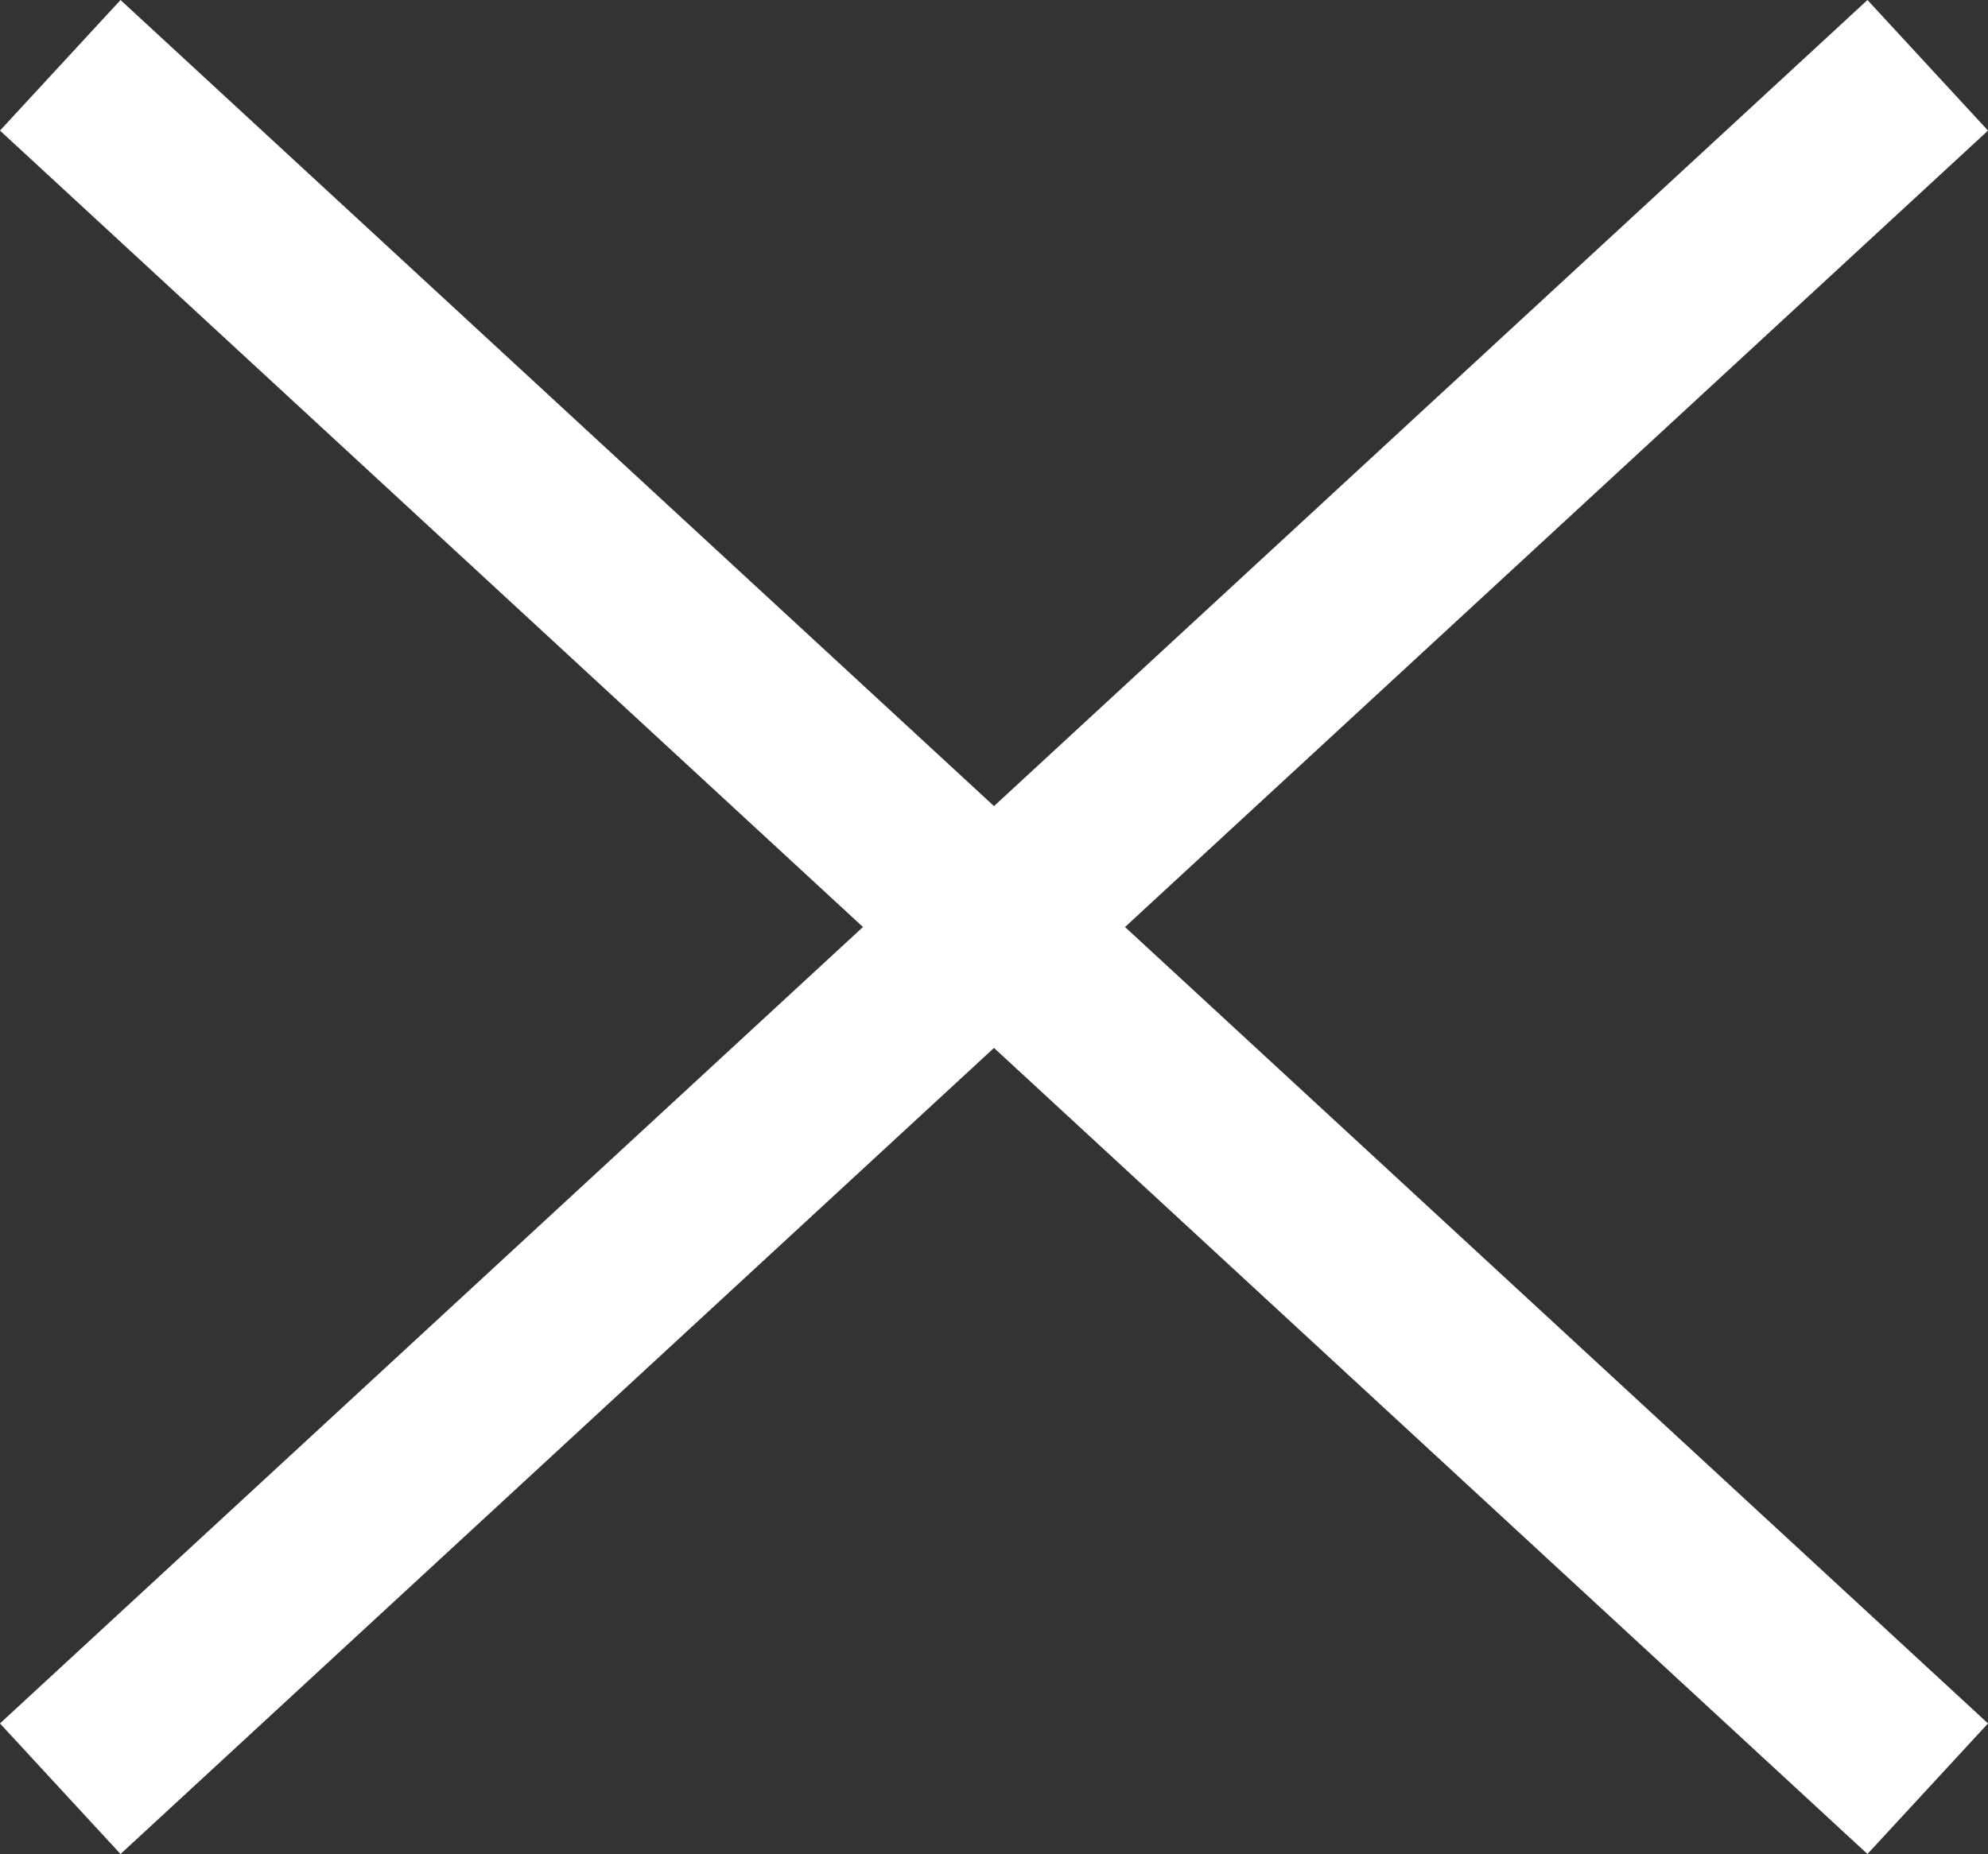 <svg xmlns="http://www.w3.org/2000/svg" width="22.37" height="20.867" viewBox="0 0 22.37 20.867"><rect x="0" y="0" width="22.37" height="20.867" fill="#333333" stroke="none"/><g id="X" transform="translate(-450.808 -54.765)"><line id="Line_35" data-name="Line 35" x2="21.014" y2="19.397" transform="translate(451.486 55.5)" fill="none" stroke="#fff" stroke-width="2"></line><line id="Line_36" data-name="Line 36" y1="19.397" x2="21.014" transform="translate(451.486 55.5)" fill="none" stroke="#fff" stroke-width="2"></line></g></svg>